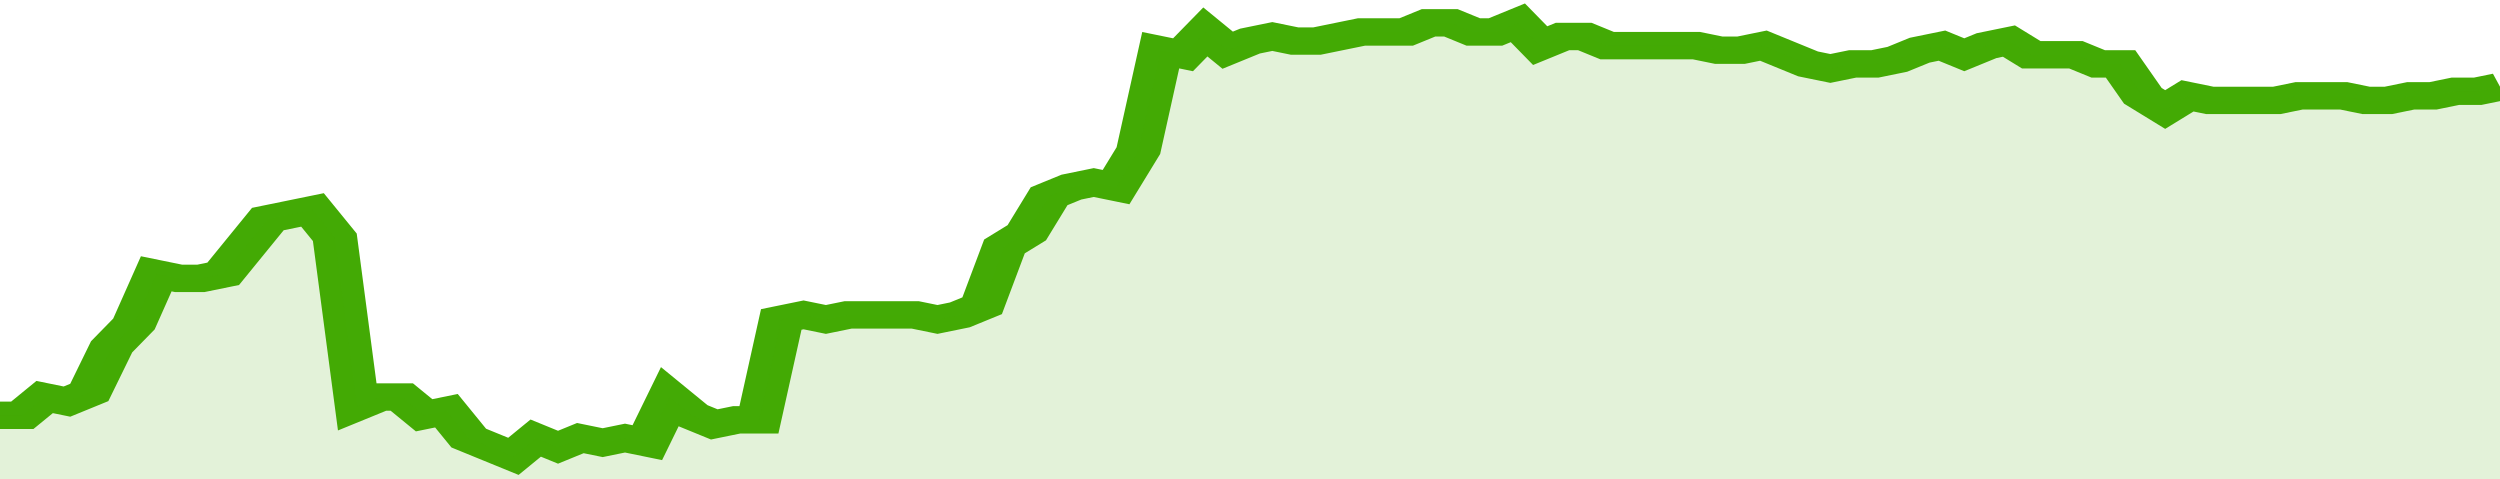 <svg xmlns="http://www.w3.org/2000/svg" viewBox="0 0 336 105" width="120" height="23" preserveAspectRatio="none">
				 <polyline fill="none" stroke="#43AA05" stroke-width="6" points="0, 91 3, 91 6, 87 9, 88 12, 86 15, 76 18, 71 21, 60 24, 61 27, 61 30, 60 33, 54 36, 48 39, 47 42, 46 45, 52 48, 89 51, 87 54, 87 57, 91 60, 90 63, 96 66, 98 69, 100 72, 96 75, 98 78, 96 81, 97 84, 96 87, 97 90, 87 93, 91 96, 93 99, 92 102, 92 105, 70 108, 69 111, 70 114, 69 117, 69 120, 69 123, 69 126, 70 129, 69 132, 67 135, 54 138, 51 141, 43 144, 41 147, 40 150, 41 153, 33 156, 11 159, 12 162, 7 165, 11 168, 9 171, 8 174, 9 177, 9 180, 8 183, 7 186, 7 189, 7 192, 5 195, 5 198, 7 201, 7 204, 5 207, 10 210, 8 213, 8 216, 10 219, 10 222, 10 225, 10 228, 10 231, 11 234, 11 237, 10 240, 12 243, 14 246, 15 249, 14 252, 14 255, 13 258, 11 261, 10 264, 12 267, 10 270, 9 273, 12 276, 12 279, 12 282, 14 285, 14 288, 21 291, 24 294, 21 297, 22 300, 22 303, 22 306, 22 309, 21 312, 21 315, 21 318, 22 321, 22 324, 21 327, 21 330, 20 333, 20 336, 19 336, 19 "> </polyline>
				 <polygon fill="#43AA05" opacity="0.15" points="0, 105 0, 91 3, 91 6, 87 9, 88 12, 86 15, 76 18, 71 21, 60 24, 61 27, 61 30, 60 33, 54 36, 48 39, 47 42, 46 45, 52 48, 89 51, 87 54, 87 57, 91 60, 90 63, 96 66, 98 69, 100 72, 96 75, 98 78, 96 81, 97 84, 96 87, 97 90, 87 93, 91 96, 93 99, 92 102, 92 105, 70 108, 69 111, 70 114, 69 117, 69 120, 69 123, 69 126, 70 129, 69 132, 67 135, 54 138, 51 141, 43 144, 41 147, 40 150, 41 153, 33 156, 11 159, 12 162, 7 165, 11 168, 9 171, 8 174, 9 177, 9 180, 8 183, 7 186, 7 189, 7 192, 5 195, 5 198, 7 201, 7 204, 5 207, 10 210, 8 213, 8 216, 10 219, 10 222, 10 225, 10 228, 10 231, 11 234, 11 237, 10 240, 12 243, 14 246, 15 249, 14 252, 14 255, 13 258, 11 261, 10 264, 12 267, 10 270, 9 273, 12 276, 12 279, 12 282, 14 285, 14 288, 21 291, 24 294, 21 297, 22 300, 22 303, 22 306, 22 309, 21 312, 21 315, 21 318, 22 321, 22 324, 21 327, 21 330, 20 333, 20 336, 19 336, 105 "></polygon>
			</svg>